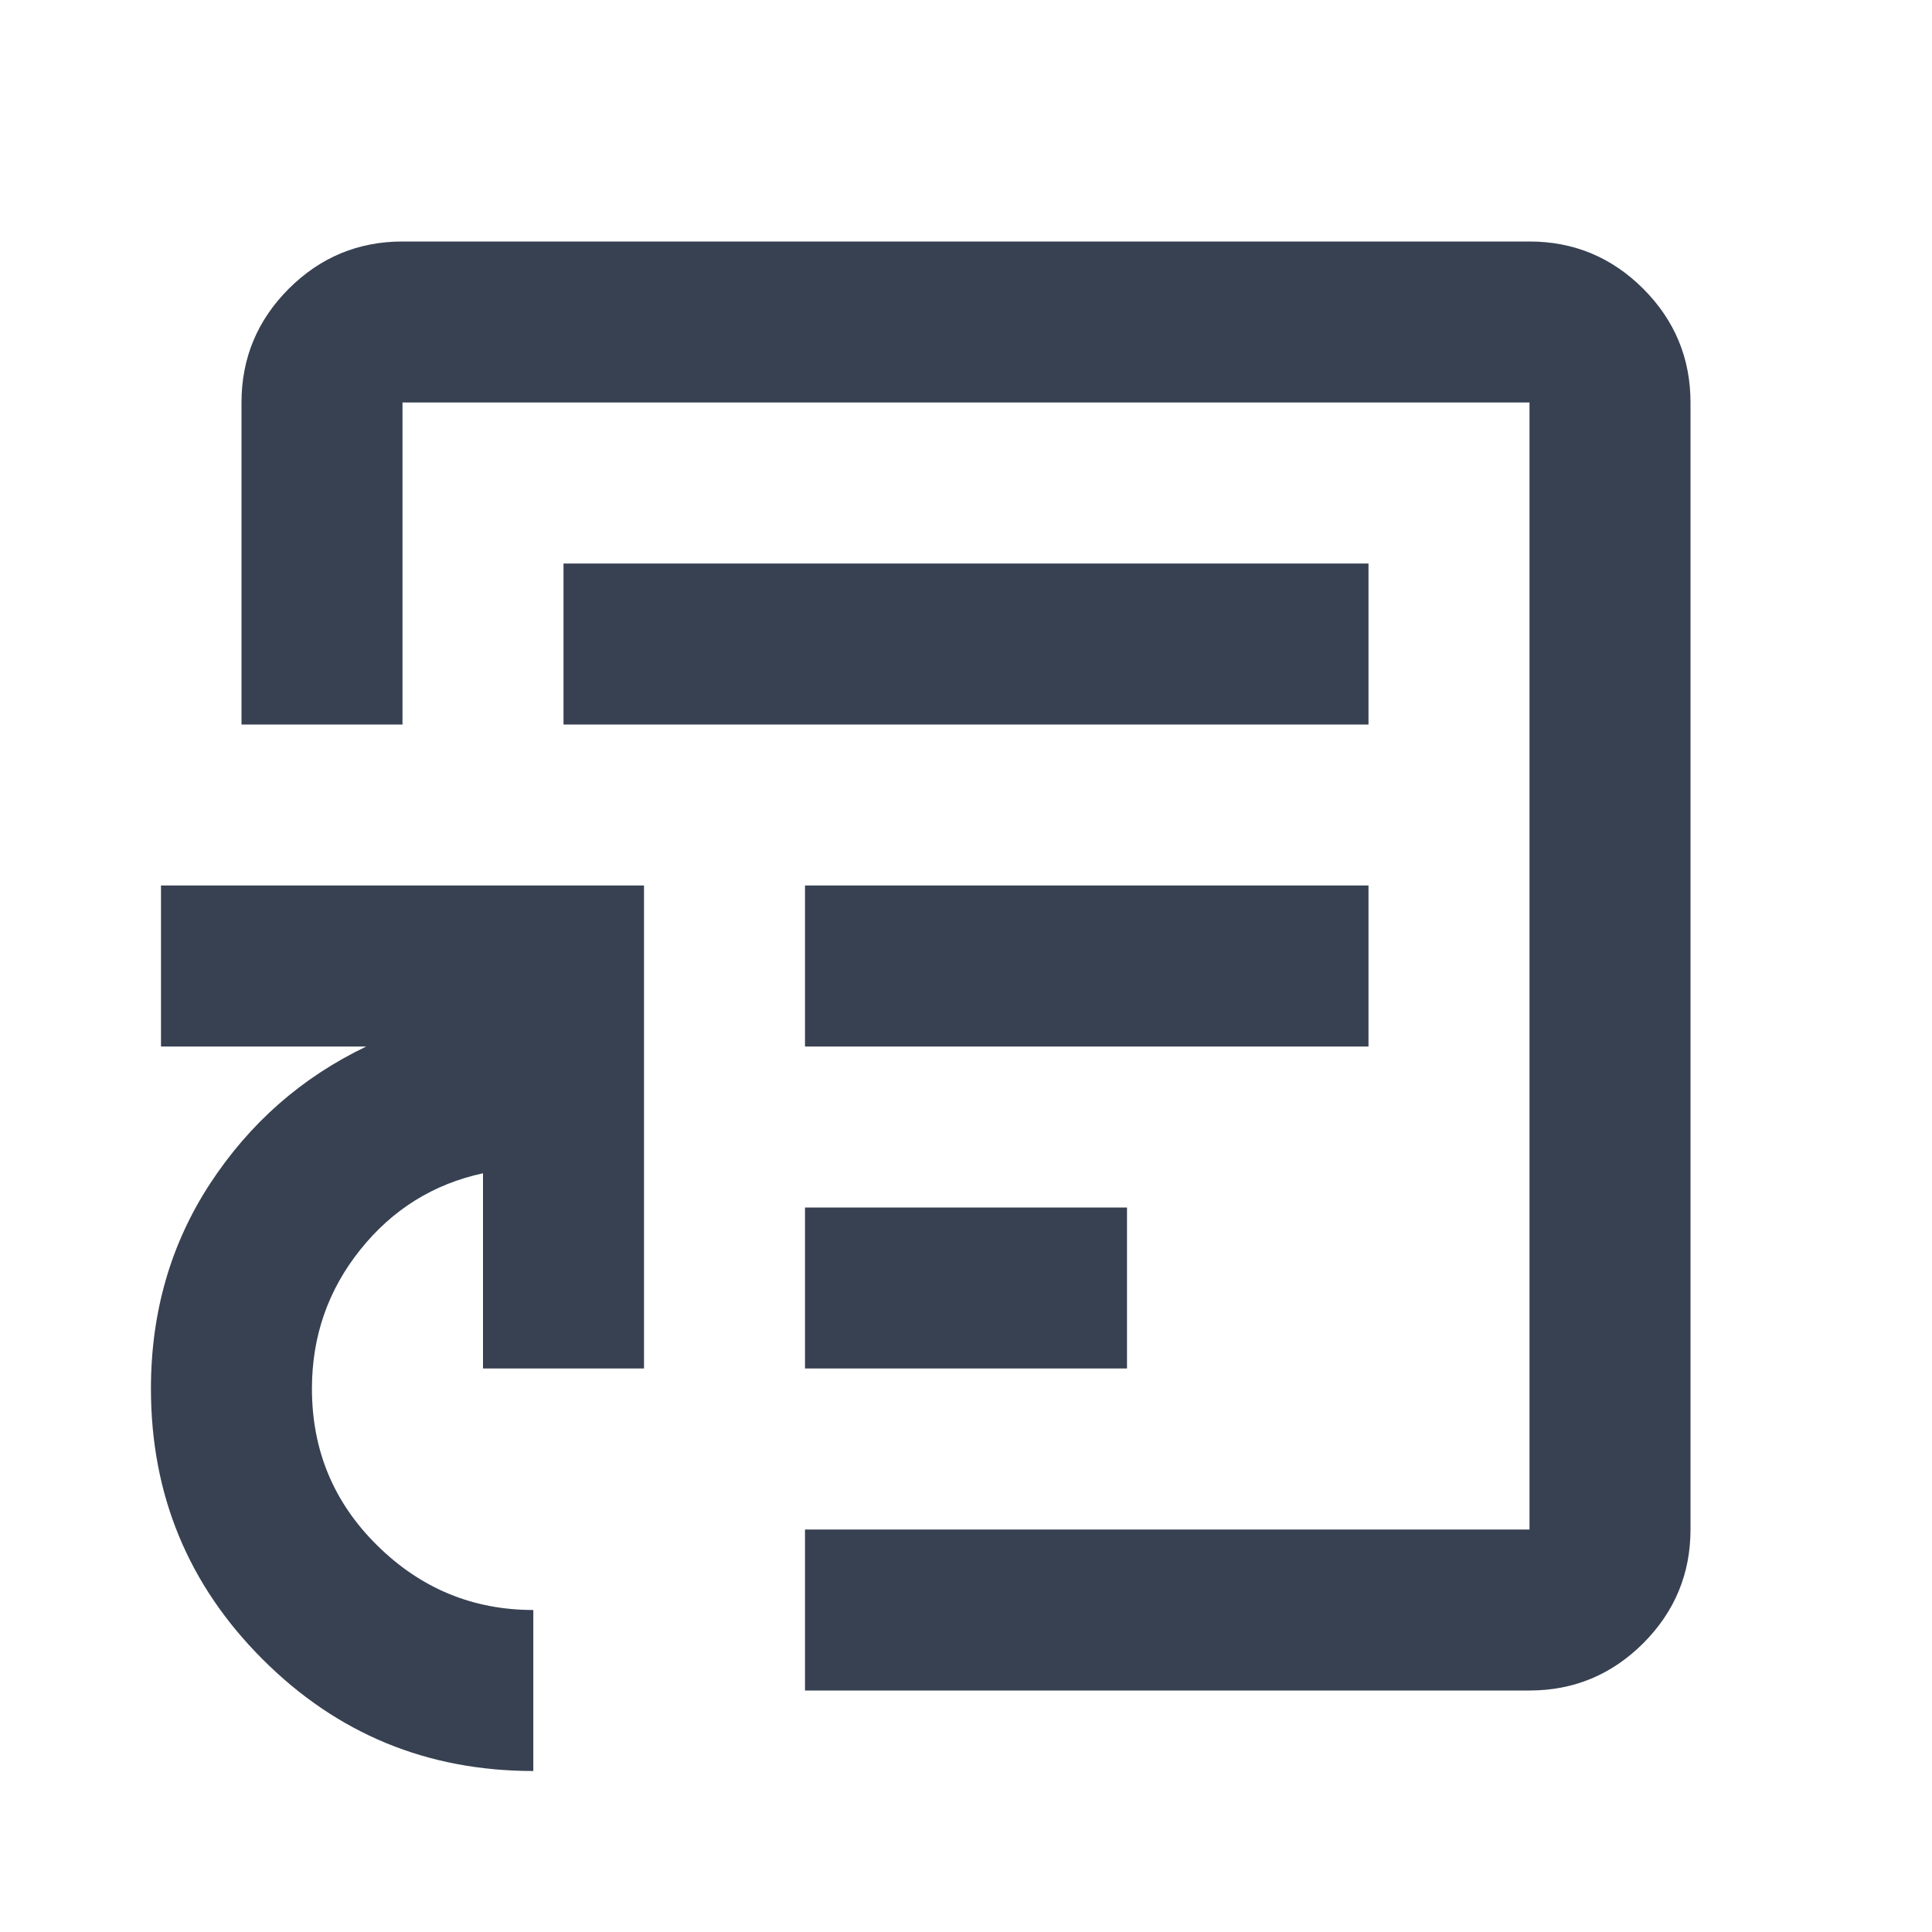 <svg width="24" height="24" viewBox="0 0 24 24" fill="none" xmlns="http://www.w3.org/2000/svg">
<path d="M10 17H14V15H10V17ZM10 13H17V11H10V13ZM7 9H17V7H7V9ZM6.625 22C5.308 22 4.188 21.538 3.263 20.613C2.337 19.688 1.875 18.567 1.875 17.25C1.875 16.3 2.121 15.45 2.612 14.7C3.104 13.95 3.75 13.383 4.55 13H2V11H8V17H6V14.575C5.383 14.708 4.875 15.025 4.475 15.525C4.075 16.025 3.875 16.6 3.875 17.25C3.875 18.017 4.146 18.667 4.688 19.2C5.229 19.733 5.875 20 6.625 20V22ZM10 21V19H19V5H5V9H3V5C3 4.45 3.196 3.979 3.587 3.587C3.979 3.196 4.45 3 5 3H19C19.55 3 20.021 3.196 20.413 3.587C20.804 3.979 21 4.45 21 5V19C21 19.55 20.804 20.021 20.413 20.413C20.021 20.804 19.55 21 19 21H10Z" fill="#374151"/>
</svg>
